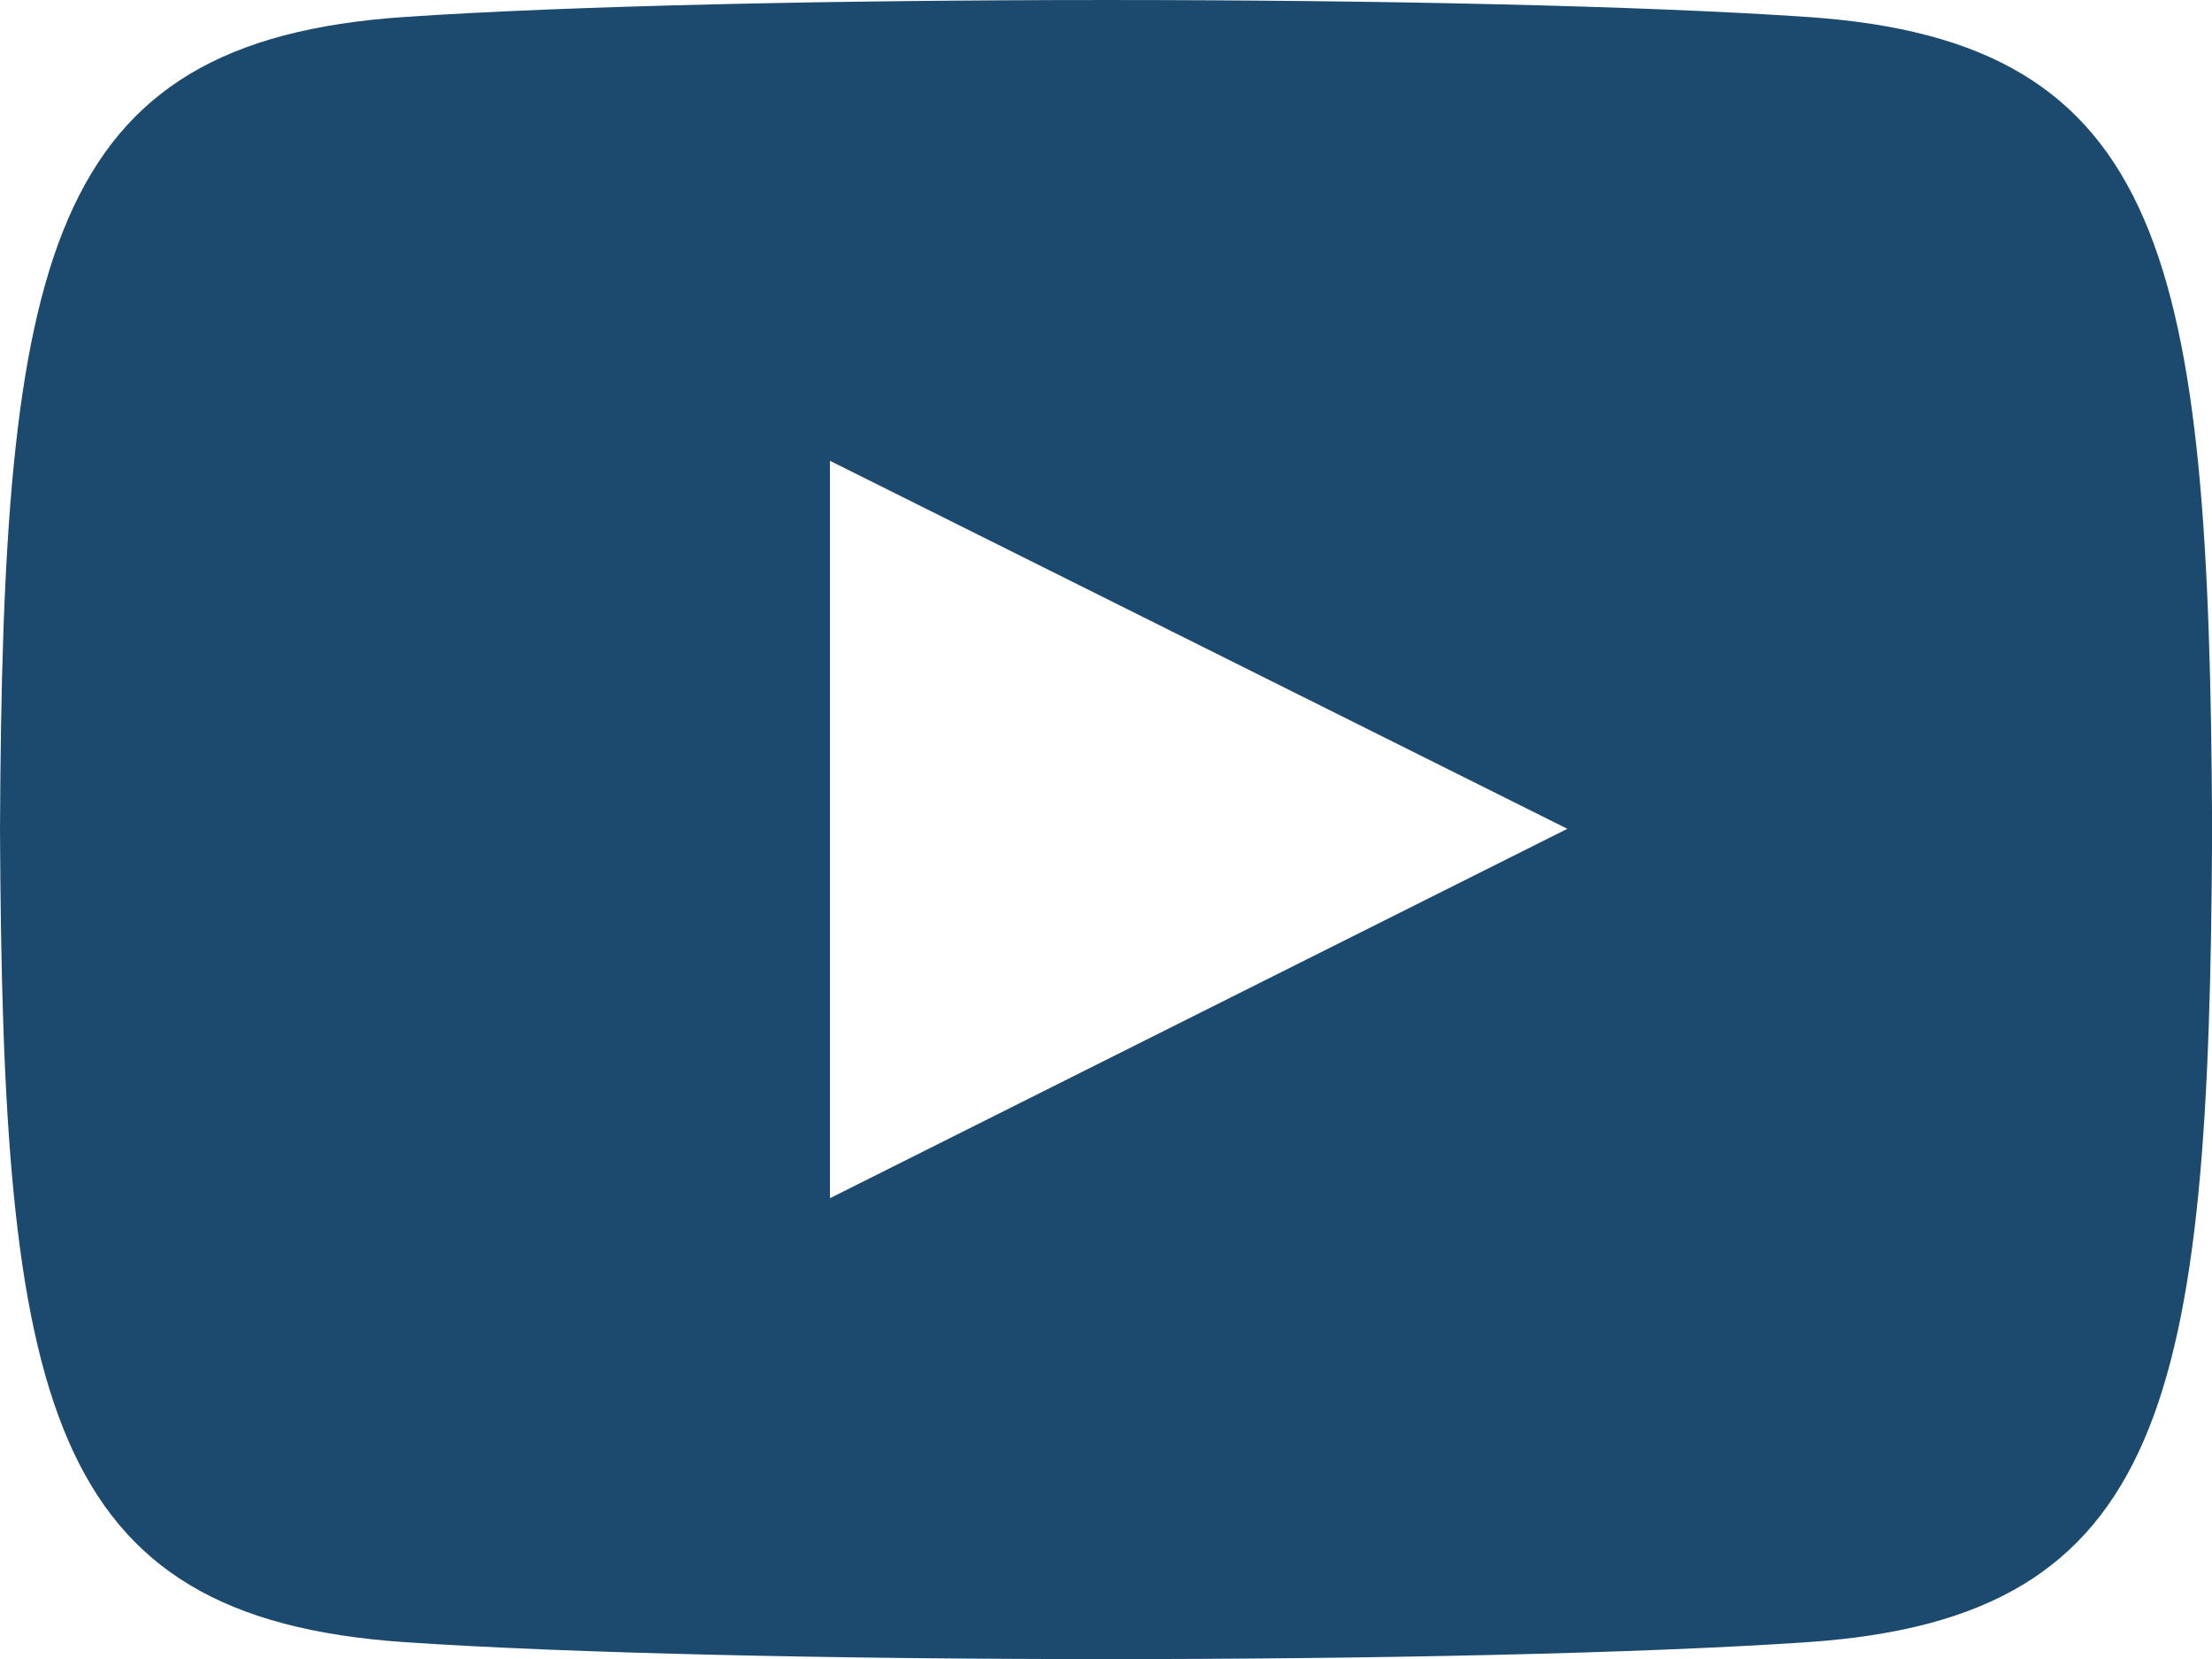 <?xml version="1.0" encoding="UTF-8"?> <svg xmlns="http://www.w3.org/2000/svg" width="19" height="14.25" viewBox="0 0 19 14.25"><path id="iconmonstr-youtube-6" d="M15.529,3.146c-2.853-.195-9.208-.194-12.057,0C.386,3.356.023,5.22,0,10.125c.023,4.9.383,6.768,3.472,6.98,2.85.194,9.2.195,12.057,0,3.085-.211,3.449-2.074,3.472-6.98C18.978,5.229,18.617,3.357,15.529,3.146Zm-8.4,10.146V6.958l6.334,3.161Z" transform="translate(0 -3)" fill="#1c496e"></path></svg> 
